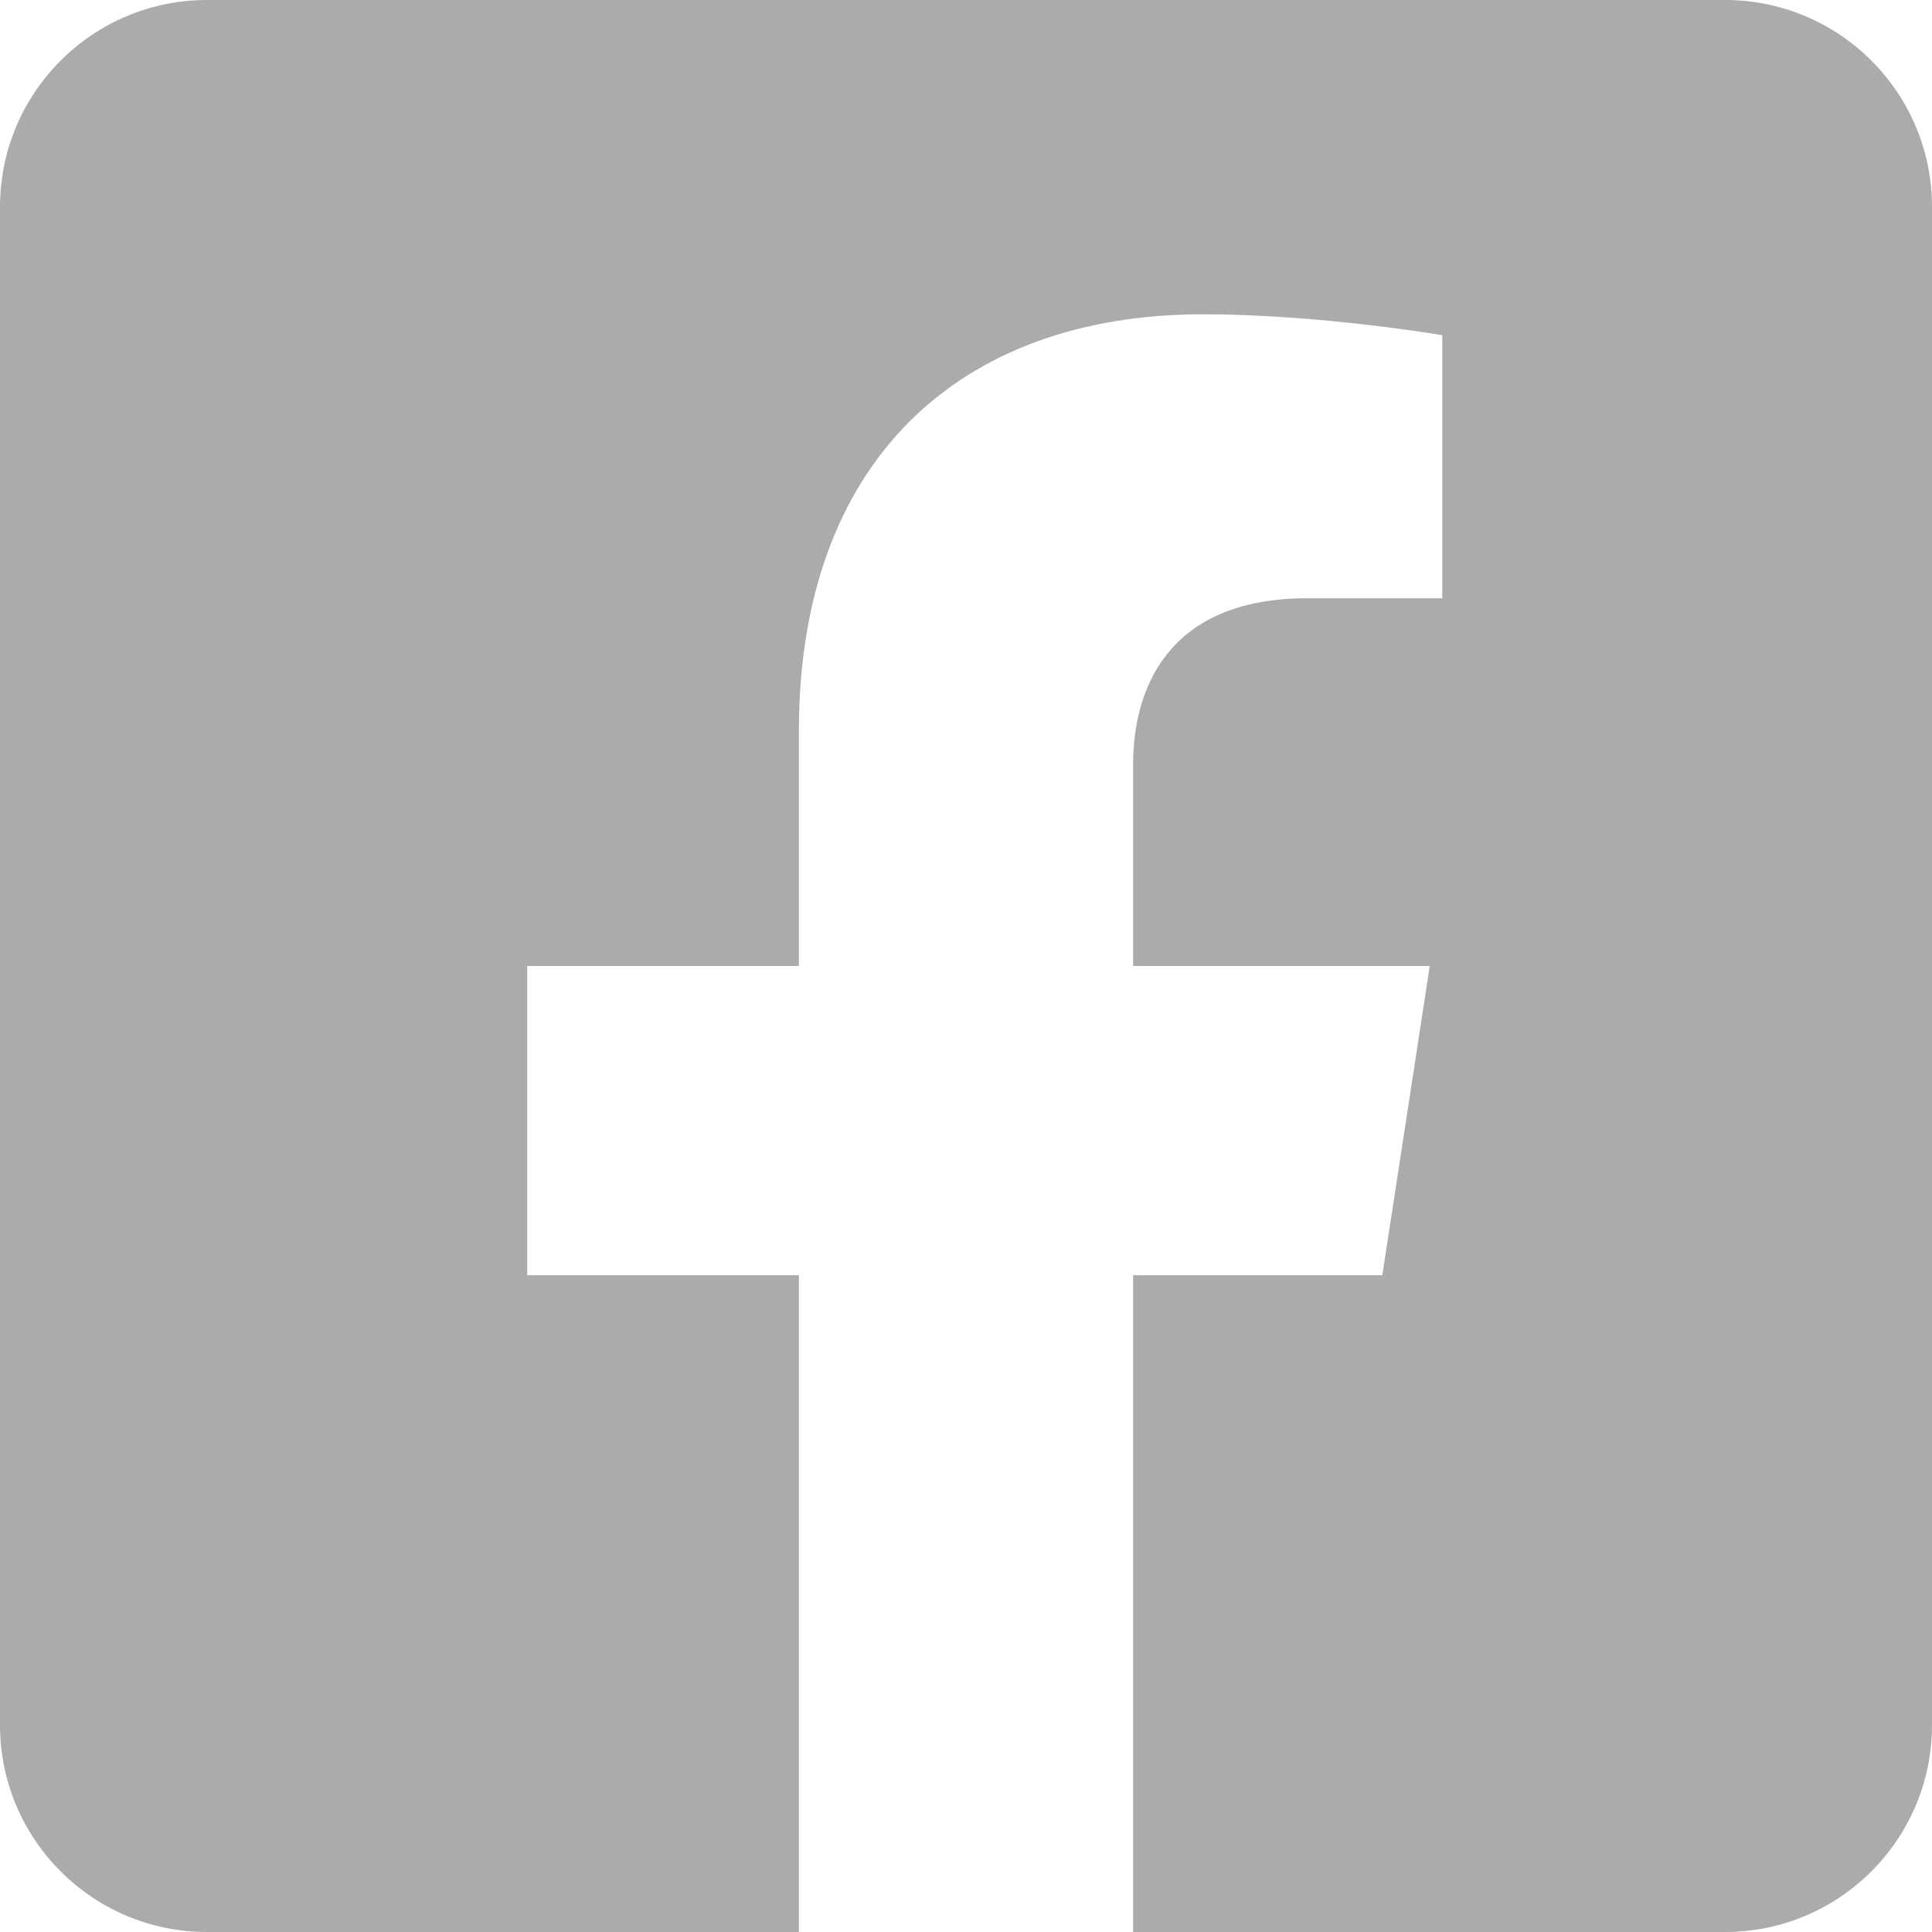 <?xml version="1.0" encoding="UTF-8"?>
<svg width="25px" height="25px" viewBox="0 0 25 25" version="1.1" xmlns="http://www.w3.org/2000/svg" xmlns:xlink="http://www.w3.org/1999/xlink">
    <title>3451BD6A-496C-4E1B-A00B-0C2ED473941B</title>
    <g id="Home" stroke="none" stroke-width="1" fill="none" fill-rule="evenodd">
        <g id="Home:-Desktops---12-col" transform="translate(-1104, -5105)" fill="#ABABAB" fill-rule="nonzero">
            <g id="facebook-square-brands" transform="translate(1104, 5105)">
                <path d="M22.321,0 L2.679,0 C1.199,0 0,1.199 0,2.679 L0,22.321 C0,23.801 1.199,25 2.679,25 L10.338,25 L10.338,16.501 L6.822,16.501 L6.822,12.5 L10.338,12.5 L10.338,9.451 C10.338,5.983 12.402,4.067 15.565,4.067 C17.079,4.067 18.663,4.337 18.663,4.337 L18.663,7.741 L16.918,7.741 C15.199,7.741 14.662,8.808 14.662,9.902 L14.662,12.5 L18.501,12.5 L17.887,16.501 L14.662,16.501 L14.662,25 L22.321,25 C23.801,25 25,23.801 25,22.321 L25,2.679 C25,1.199 23.801,0 22.321,0 L22.321,0 Z" id="Path"></path>
            </g>
        </g>
    </g>
</svg>